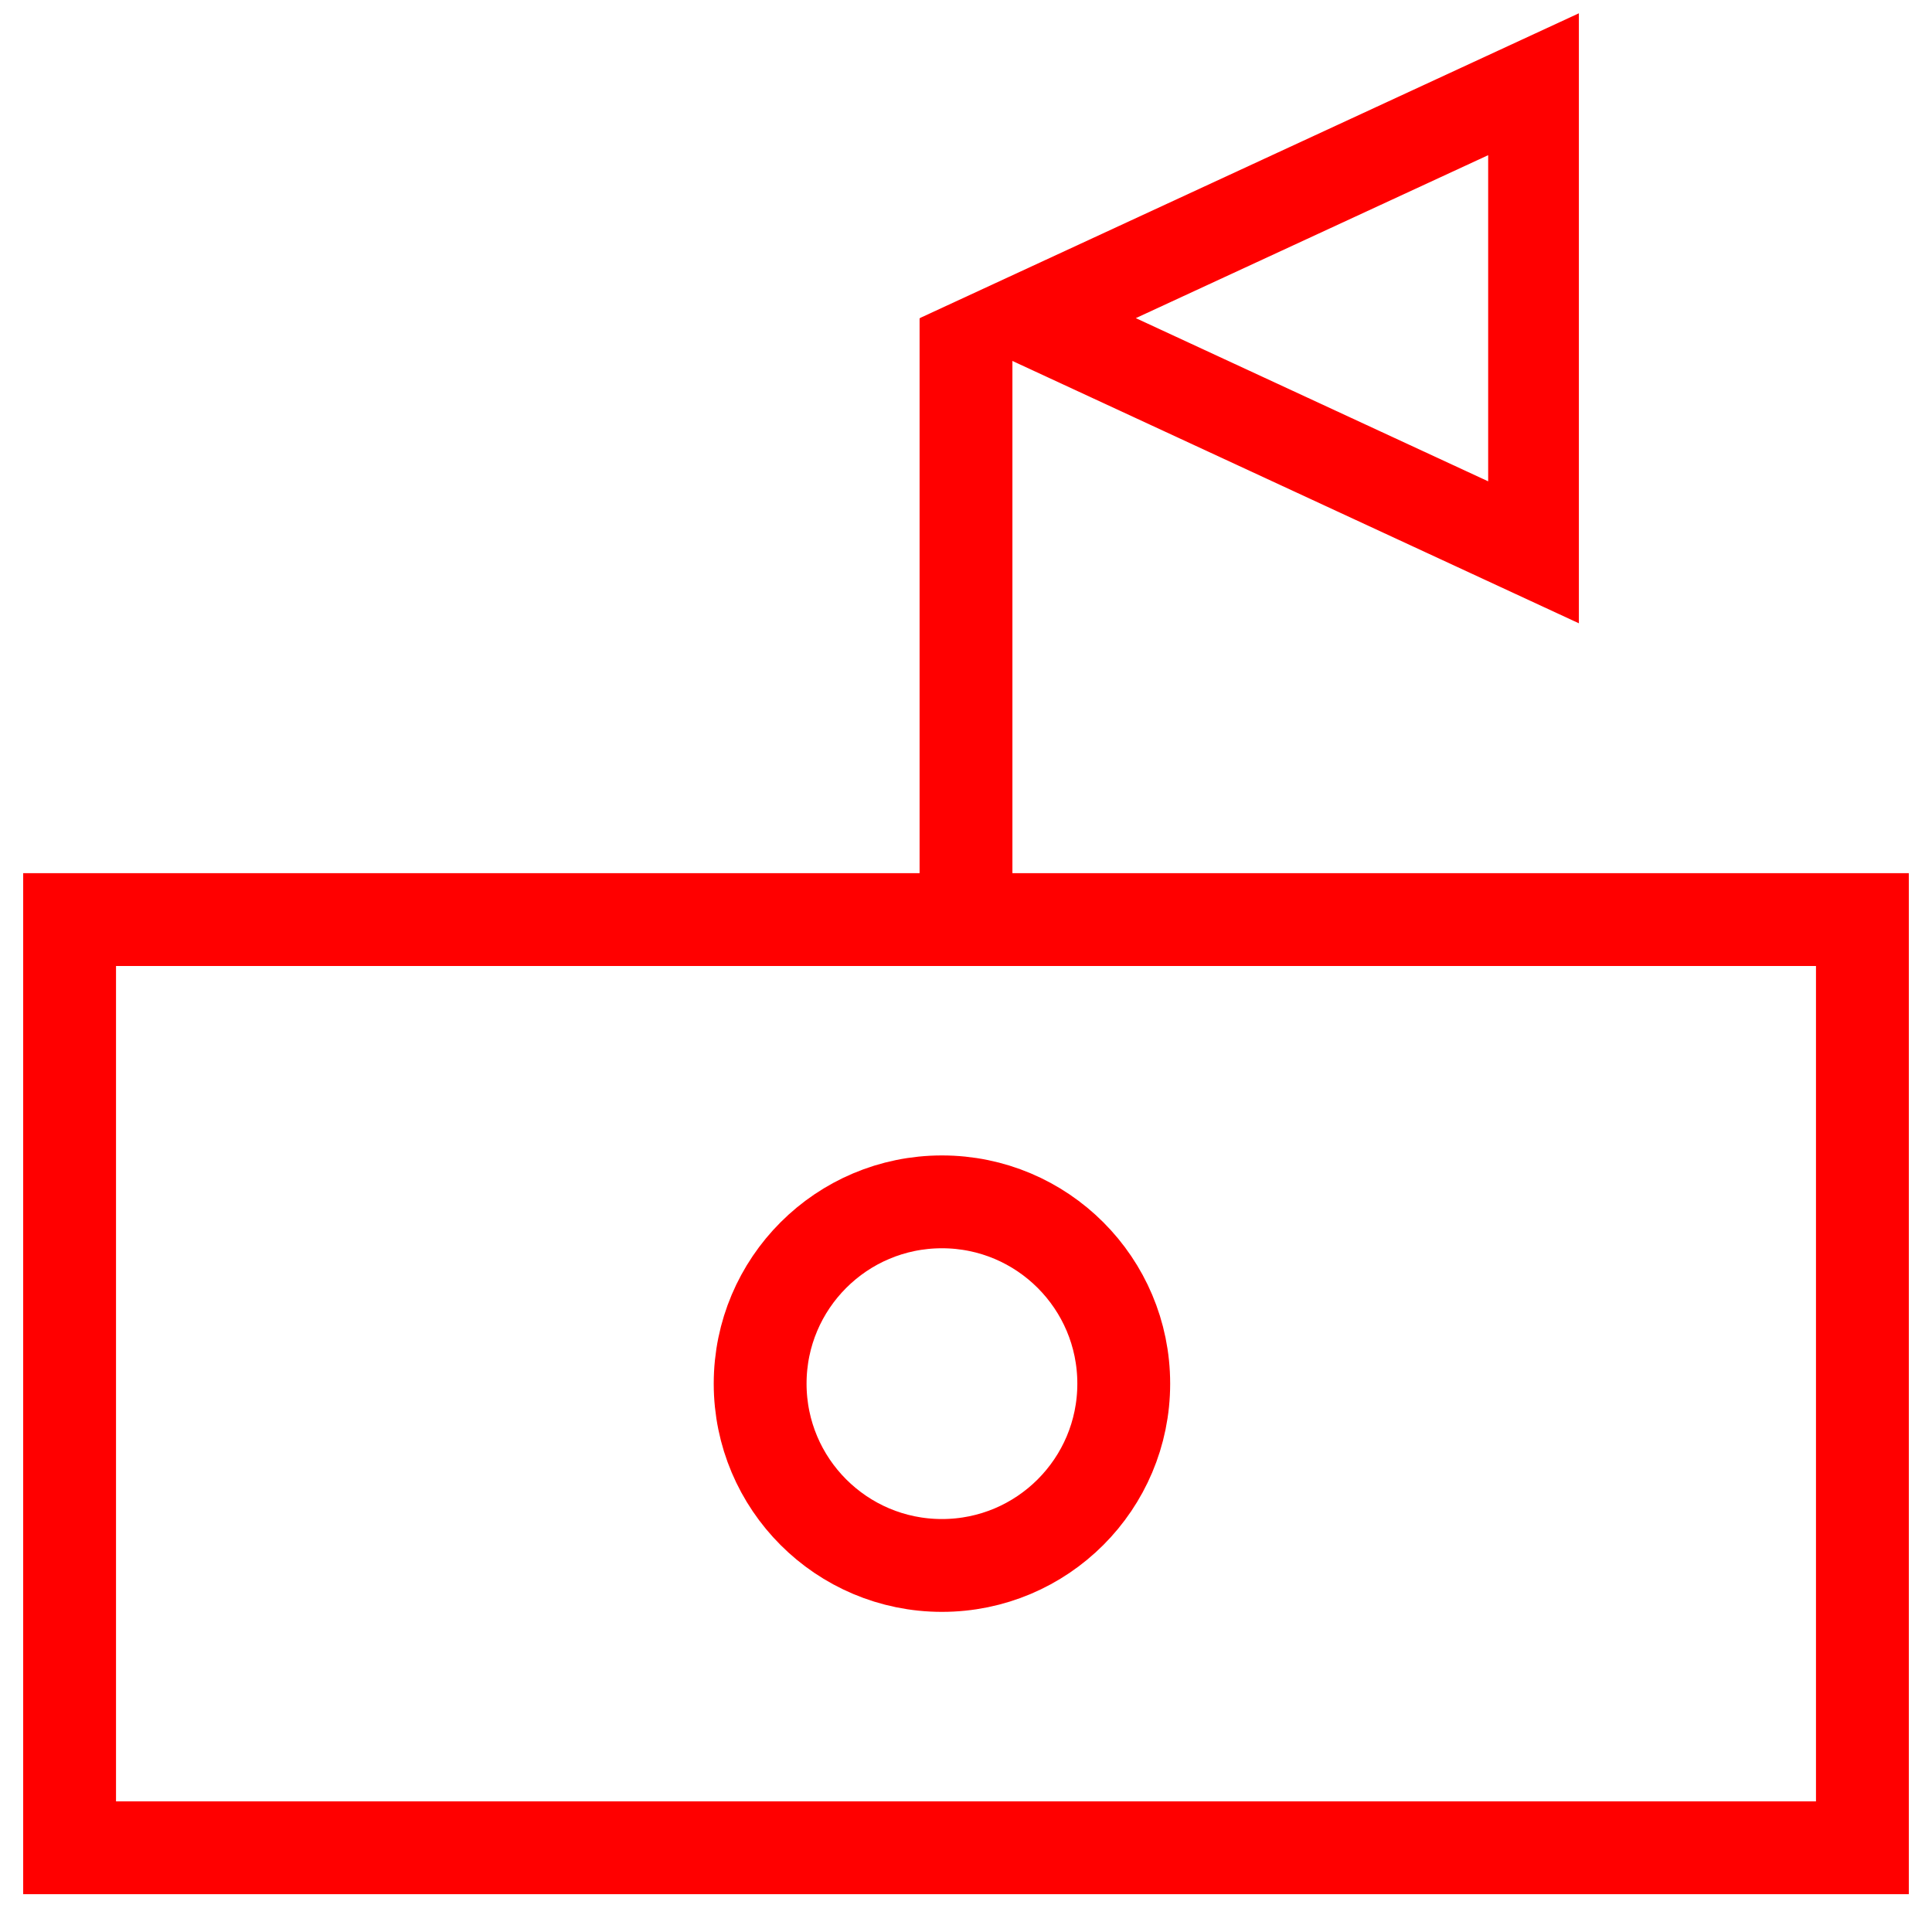 <svg id="图层_1" data-name="图层 1" xmlns="http://www.w3.org/2000/svg" viewBox="0 0 400 400"><defs><style>.cls-1,.cls-2{fill:none;stroke:red;stroke-miterlimit:10;}.cls-1{stroke-width:19.22px;}.cls-2{stroke-linecap:round;stroke-width:18.78px;}</style></defs><rect class="cls-1" x="14.41" y="190.39" width="371.18" height="192.17"/><line class="cls-1" x1="200" y1="65.9" x2="200" y2="194.25"/><circle class="cls-1" cx="195.02" cy="286.47" r="37.64"/><polygon class="cls-2" points="212.8 65.86 317.5 17.44 317.5 114.35 212.8 65.86"/></svg>